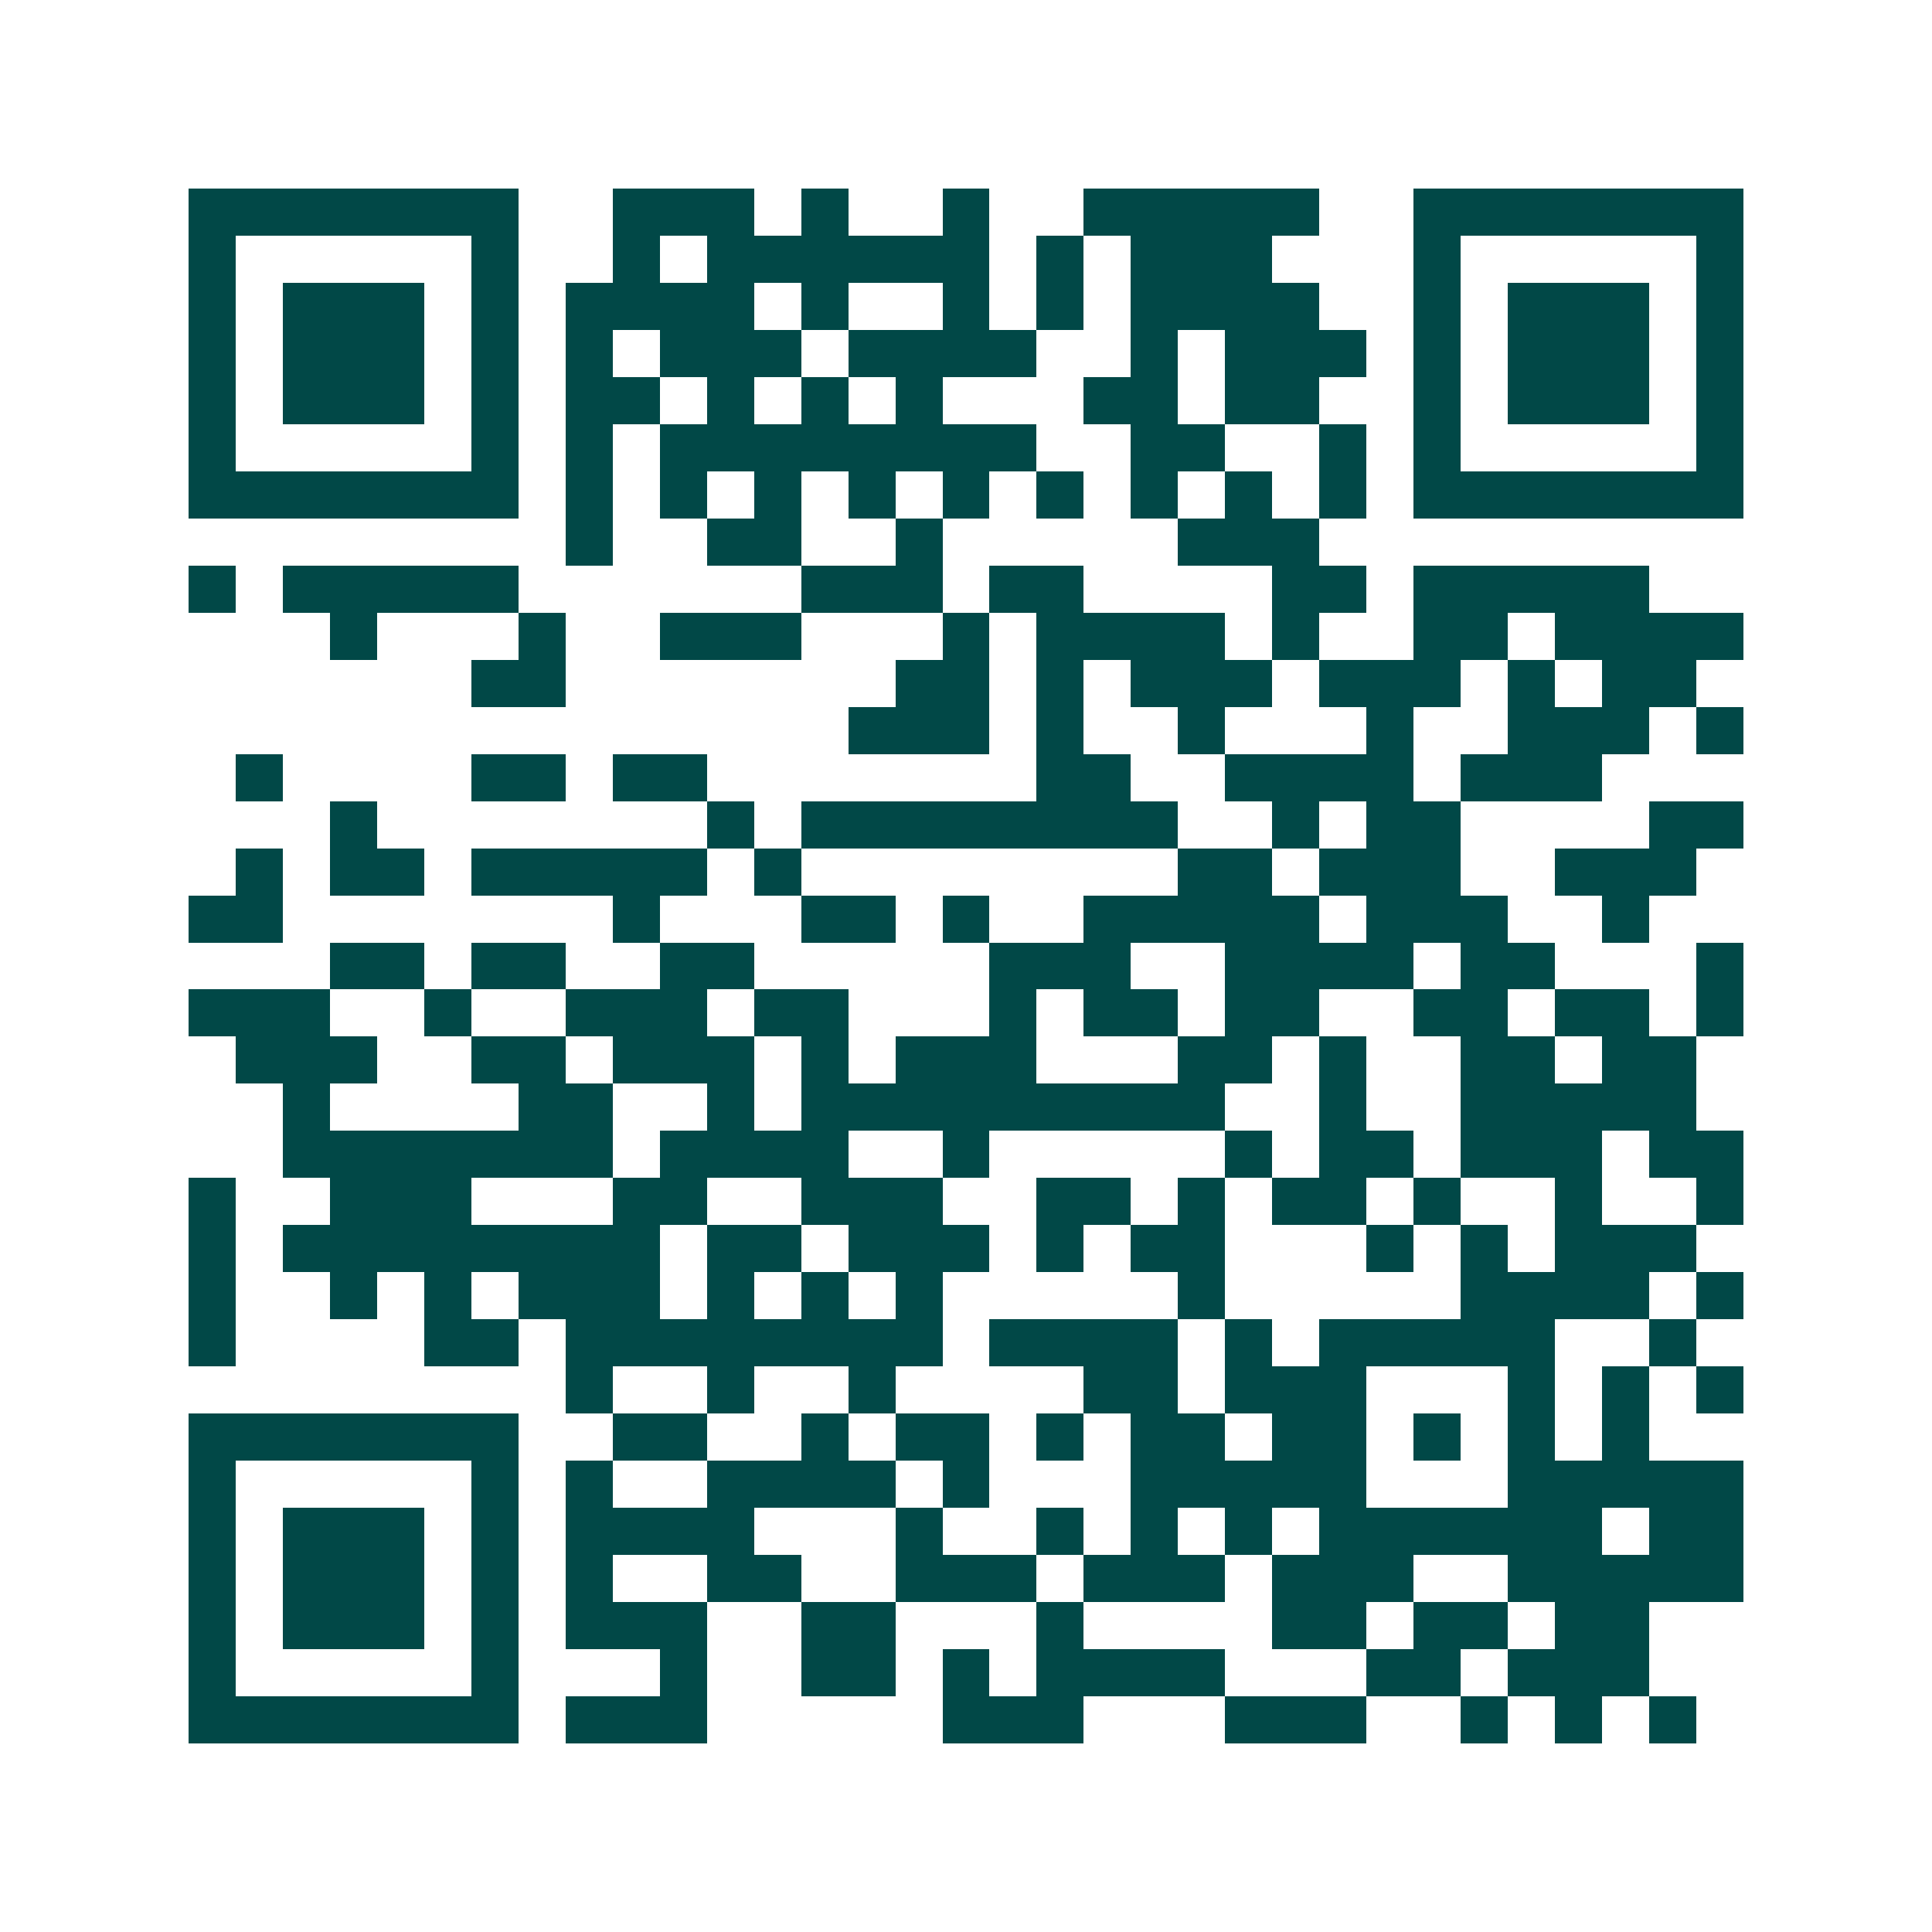 <svg xmlns="http://www.w3.org/2000/svg" width="200" height="200" viewBox="0 0 41 41" shape-rendering="crispEdges"><path fill="#ffffff" d="M0 0h41v41H0z"/><path stroke="#014847" d="M4 4.5h7m2 0h3m1 0h1m2 0h1m2 0h5m2 0h7M4 5.5h1m5 0h1m2 0h1m1 0h6m1 0h1m1 0h3m3 0h1m5 0h1M4 6.5h1m1 0h3m1 0h1m1 0h4m1 0h1m2 0h1m1 0h1m1 0h4m2 0h1m1 0h3m1 0h1M4 7.5h1m1 0h3m1 0h1m1 0h1m1 0h3m1 0h4m2 0h1m1 0h3m1 0h1m1 0h3m1 0h1M4 8.5h1m1 0h3m1 0h1m1 0h2m1 0h1m1 0h1m1 0h1m3 0h2m1 0h2m2 0h1m1 0h3m1 0h1M4 9.5h1m5 0h1m1 0h1m1 0h8m2 0h2m2 0h1m1 0h1m5 0h1M4 10.5h7m1 0h1m1 0h1m1 0h1m1 0h1m1 0h1m1 0h1m1 0h1m1 0h1m1 0h1m1 0h7M12 11.5h1m2 0h2m2 0h1m5 0h3M4 12.5h1m1 0h5m6 0h3m1 0h2m4 0h2m1 0h5M7 13.5h1m3 0h1m2 0h3m3 0h1m1 0h4m1 0h1m2 0h2m1 0h4M10 14.5h2m7 0h2m1 0h1m1 0h3m1 0h3m1 0h1m1 0h2M18 15.5h3m1 0h1m2 0h1m3 0h1m2 0h3m1 0h1M5 16.5h1m4 0h2m1 0h2m7 0h2m2 0h4m1 0h3M7 17.5h1m7 0h1m1 0h8m2 0h1m1 0h2m4 0h2M5 18.5h1m1 0h2m1 0h5m1 0h1m8 0h2m1 0h3m2 0h3M4 19.5h2m7 0h1m3 0h2m1 0h1m2 0h5m1 0h3m2 0h1M7 20.5h2m1 0h2m2 0h2m5 0h3m2 0h4m1 0h2m3 0h1M4 21.5h3m2 0h1m2 0h3m1 0h2m3 0h1m1 0h2m1 0h2m2 0h2m1 0h2m1 0h1M5 22.5h3m2 0h2m1 0h3m1 0h1m1 0h3m3 0h2m1 0h1m2 0h2m1 0h2M6 23.5h1m4 0h2m2 0h1m1 0h9m2 0h1m2 0h5M6 24.5h7m1 0h4m2 0h1m5 0h1m1 0h2m1 0h3m1 0h2M4 25.5h1m2 0h3m3 0h2m2 0h3m2 0h2m1 0h1m1 0h2m1 0h1m2 0h1m2 0h1M4 26.5h1m1 0h8m1 0h2m1 0h3m1 0h1m1 0h2m3 0h1m1 0h1m1 0h3M4 27.5h1m2 0h1m1 0h1m1 0h3m1 0h1m1 0h1m1 0h1m5 0h1m5 0h4m1 0h1M4 28.5h1m4 0h2m1 0h8m1 0h4m1 0h1m1 0h5m2 0h1M12 29.5h1m2 0h1m2 0h1m4 0h2m1 0h3m3 0h1m1 0h1m1 0h1M4 30.5h7m2 0h2m2 0h1m1 0h2m1 0h1m1 0h2m1 0h2m1 0h1m1 0h1m1 0h1M4 31.5h1m5 0h1m1 0h1m2 0h4m1 0h1m3 0h5m3 0h5M4 32.5h1m1 0h3m1 0h1m1 0h4m3 0h1m2 0h1m1 0h1m1 0h1m1 0h6m1 0h2M4 33.5h1m1 0h3m1 0h1m1 0h1m2 0h2m2 0h3m1 0h3m1 0h3m2 0h5M4 34.5h1m1 0h3m1 0h1m1 0h3m2 0h2m3 0h1m4 0h2m1 0h2m1 0h2M4 35.5h1m5 0h1m3 0h1m2 0h2m1 0h1m1 0h4m3 0h2m1 0h3M4 36.5h7m1 0h3m5 0h3m3 0h3m2 0h1m1 0h1m1 0h1"/></svg>
